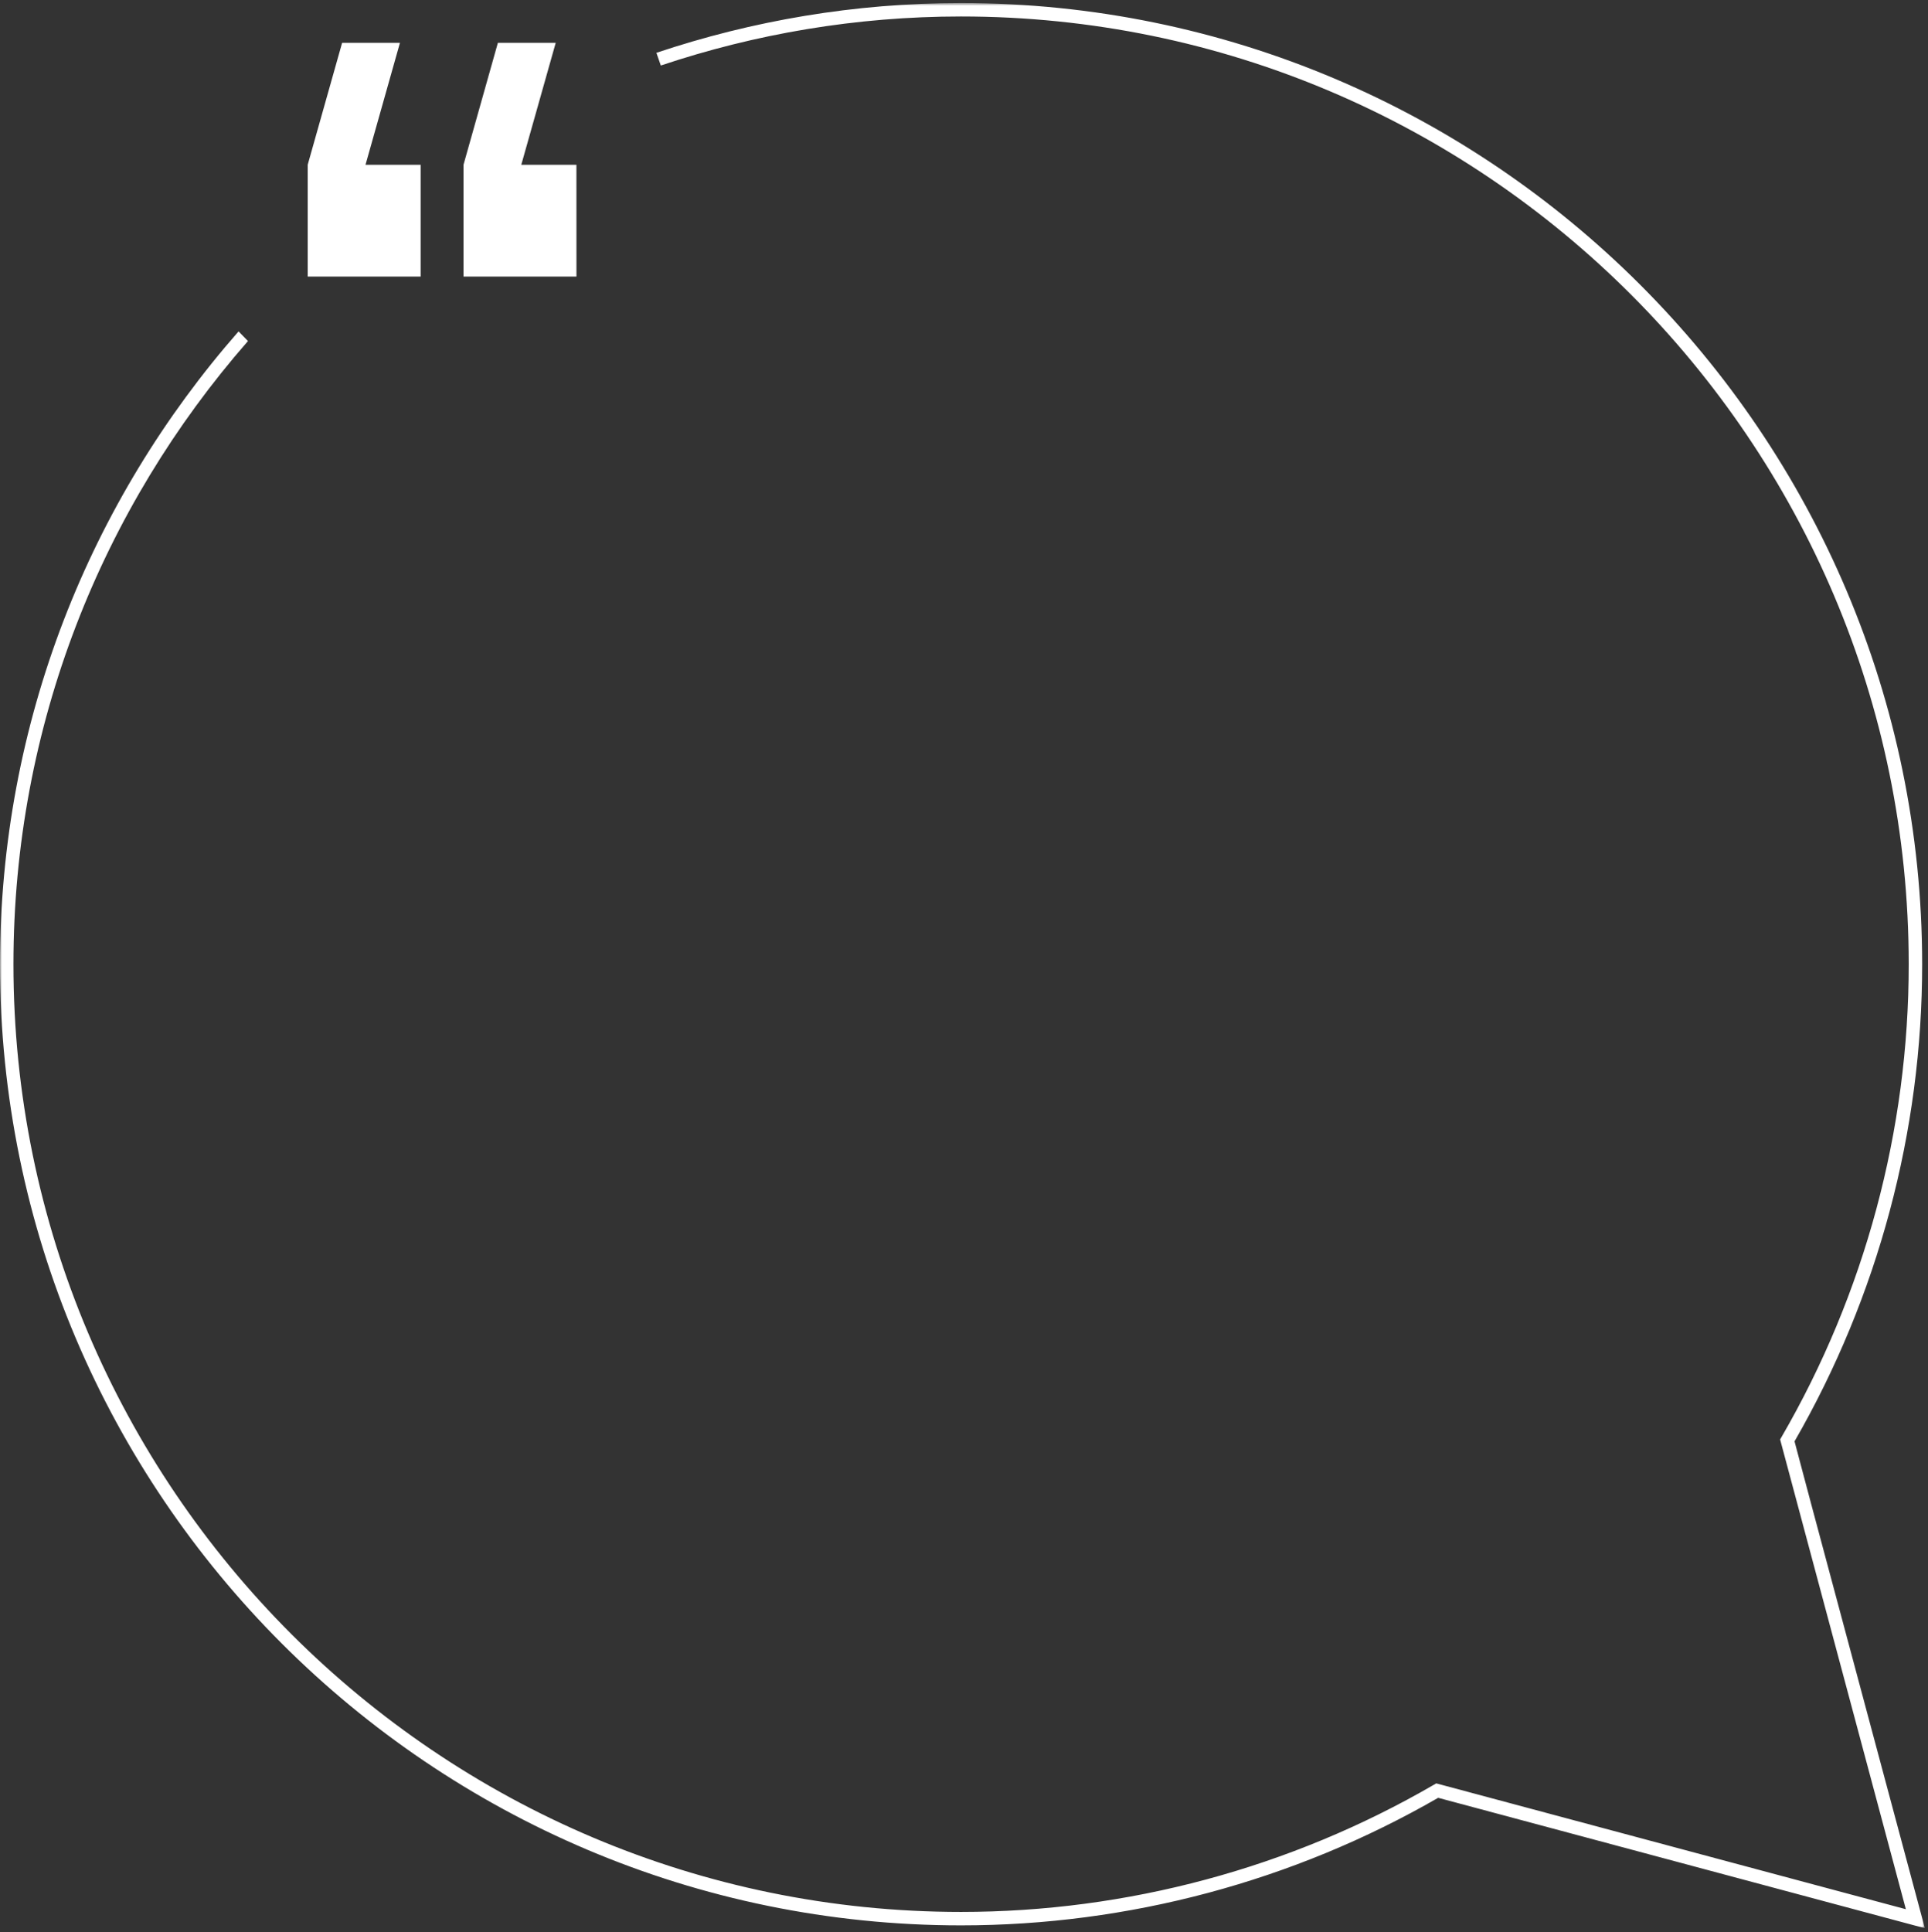 <?xml version="1.0" encoding="UTF-8"?>
<svg width="495px" height="496px" viewBox="0 0 495 496" version="1.1" xmlns="http://www.w3.org/2000/svg" xmlns:xlink="http://www.w3.org/1999/xlink">
    <rect x="0" y="0" width="495" height="496" fill="#333333" stroke="none"/>
    <title>Quotevine device</title>
    <defs>
        <polygon id="path-1" points="0.001 0.778 494.196 0.778 494.196 495.02 0.001 495.02"></polygon>
    </defs>
    <g id="CSR-&amp;-Values" stroke="none" stroke-width="1" fill="none" fill-rule="evenodd">
        <g id="Quotevine-Homepage-Design-V2" transform="translate(-796, -158)">
            <g id="Quotevine-device" transform="translate(796, 158)">
                <polygon id="Fill-1" fill="#FFFFFF" points="87.836 11 79 42.305 79 71 108 71 108 42.305 93.842 42.305 102.682 11"></polygon>
                <polygon id="Fill-2" fill="#FFFFFF" points="127.824 11 119 42.305 119 71 148 71 147.993 42.305 133.835 42.305 142.673 11"></polygon>
                <g id="Group-5">
                    <mask id="mask-2" fill="white">
                        <use xlink:href="#path-1"></use>
                    </mask>
                    <g id="Clip-4"></g>
                    <path d="M465.118,386.534 L460.732,370.034 C482.188,332.802 493.518,290.459 493.5,247.528 C493.483,111.466 382.789,0.778 246.742,0.778 C219.402,0.778 193.122,5.313 168.526,13.558 L169.658,16.819 C193.899,8.695 219.799,4.229 246.742,4.229 C380.884,4.229 490.032,113.371 490.049,247.528 C490.066,290.089 478.771,332.067 457.391,368.923 L457.032,369.541 L489.318,490.141 L368.749,457.837 L368.128,458.196 C331.315,479.549 289.336,490.838 246.742,490.838 C112.591,490.838 3.452,381.689 3.452,247.528 C3.452,186.32 26.219,130.362 63.668,87.556 L61.252,85.078 C23.162,128.519 0.001,185.354 0.001,247.528 C0.001,383.591 110.689,494.289 246.742,494.289 C289.705,494.289 332.047,482.966 369.243,461.541 L494.197,495.021 L465.118,386.534 Z" id="Fill-3" fill="#FFFFFF" mask="url(#mask-2)"></path>
                </g>
            </g>
        </g>
    </g>
</svg>